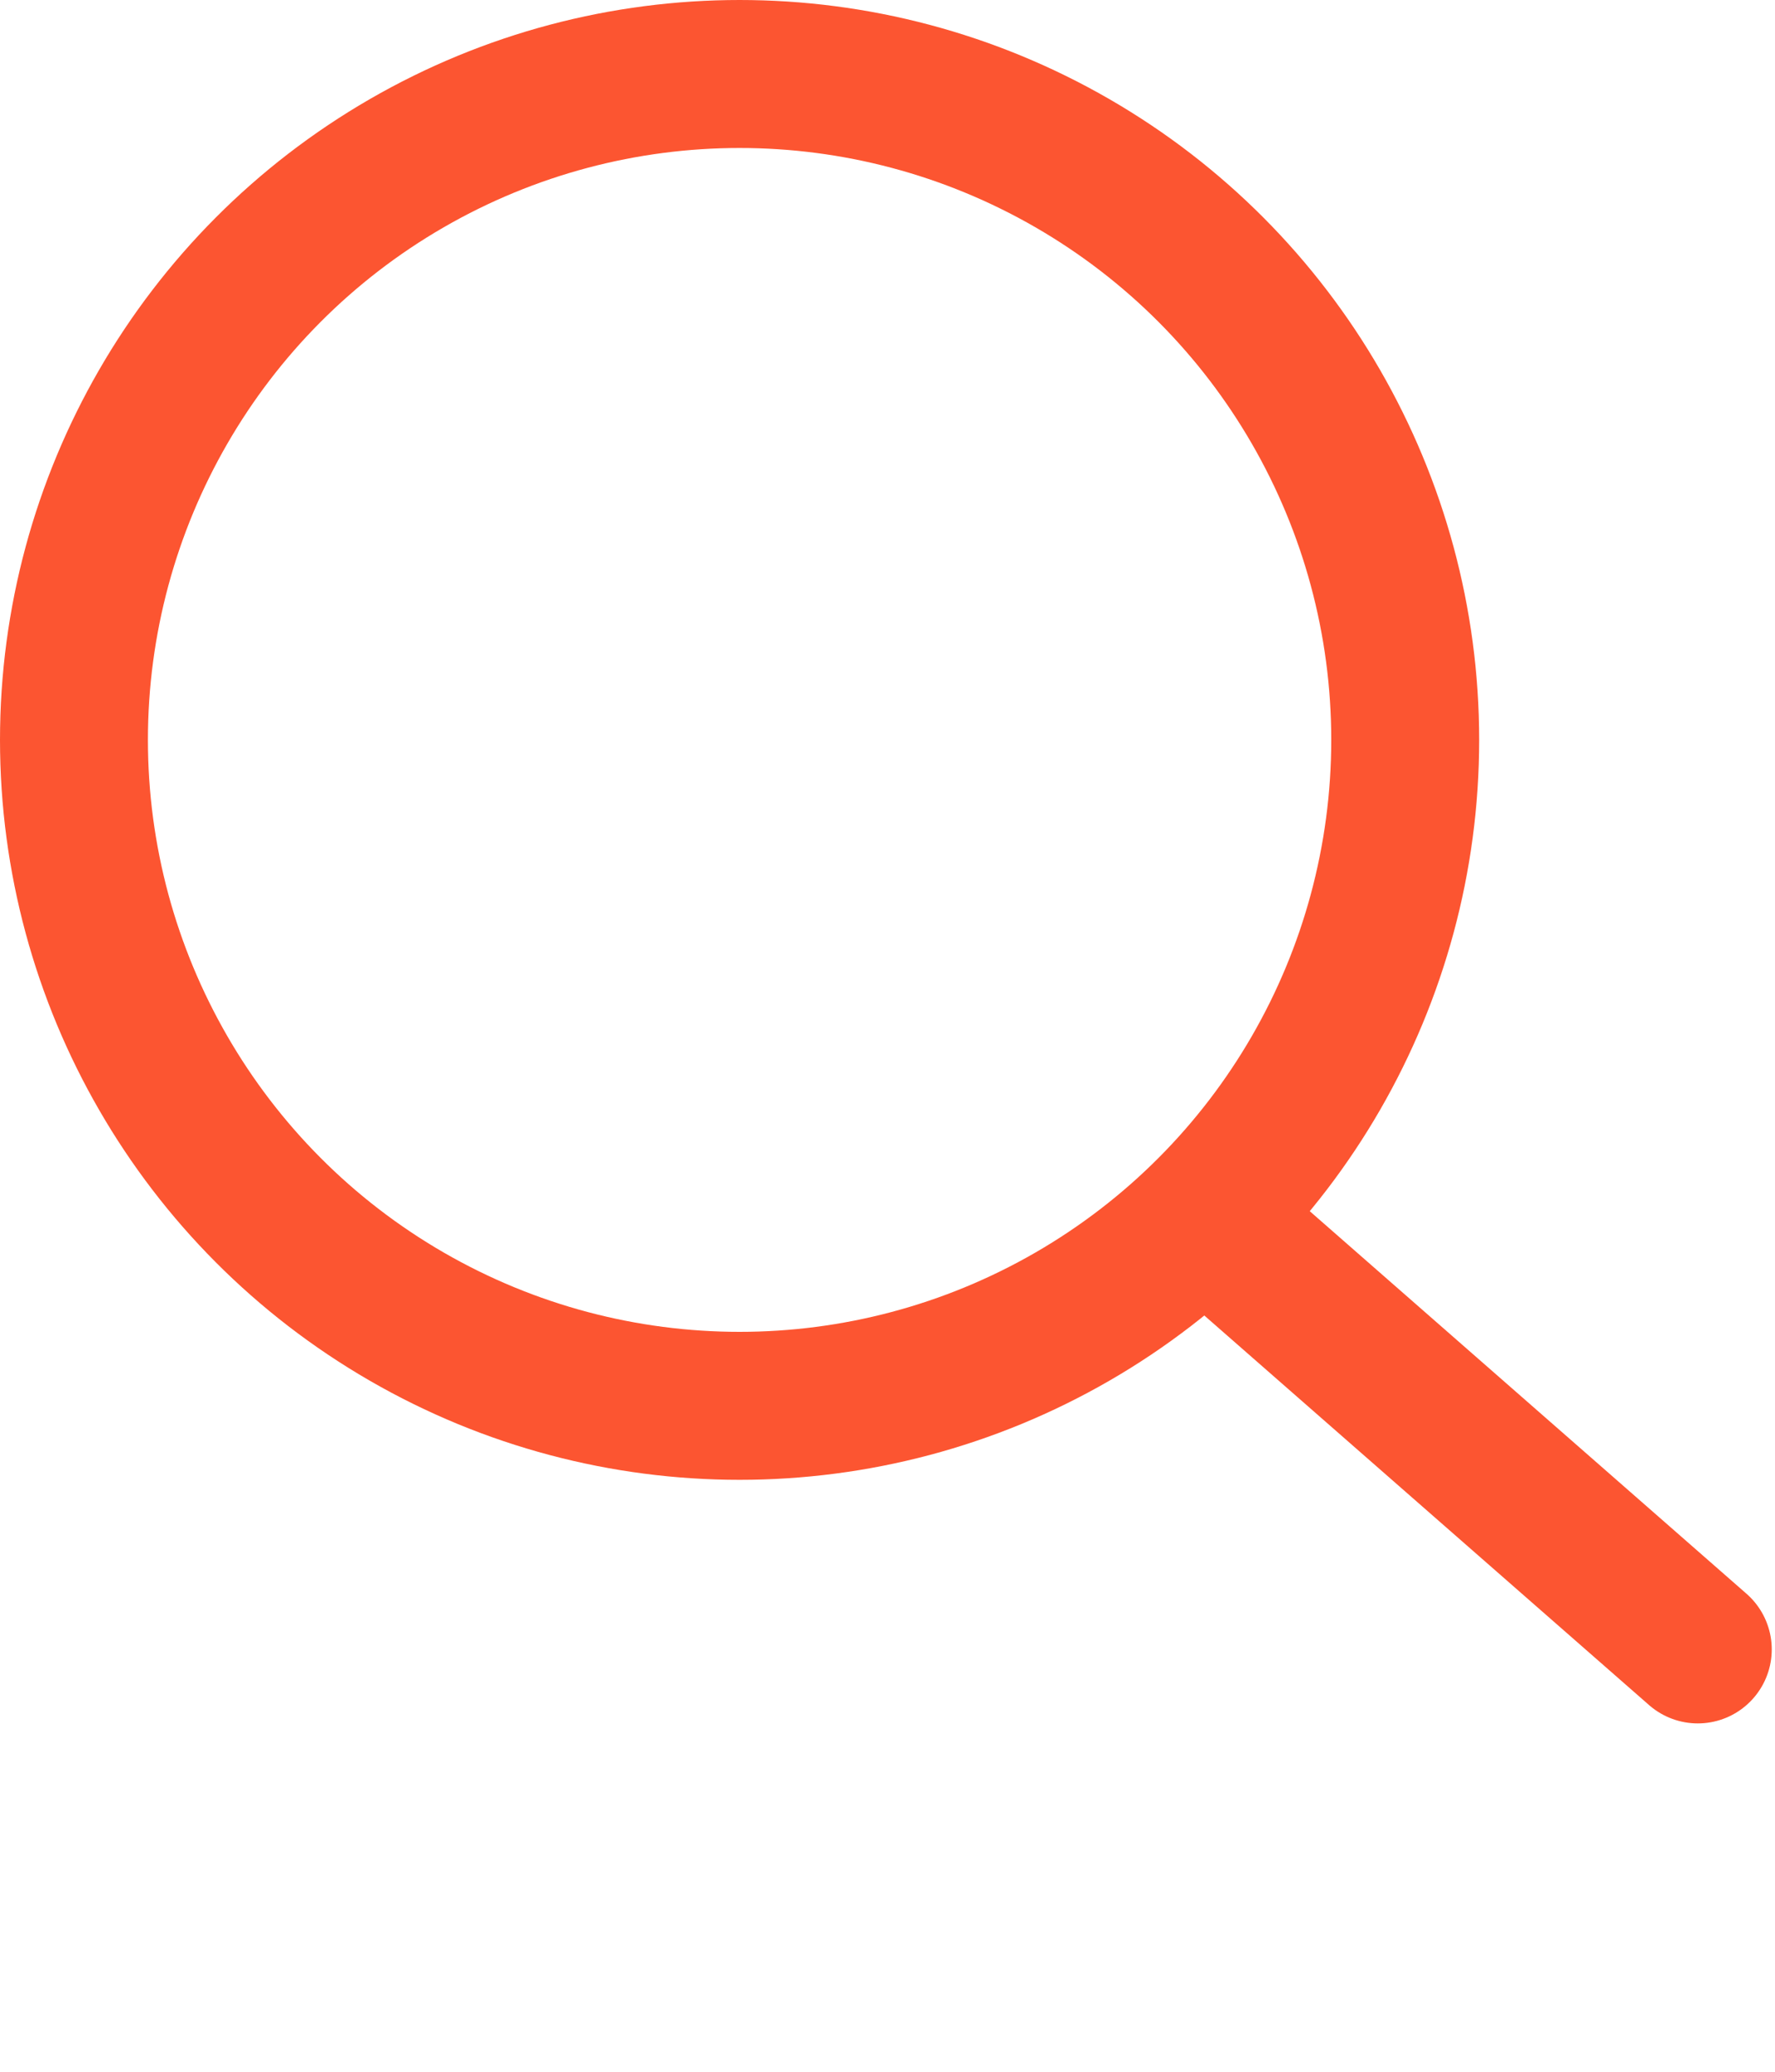 <svg width="12" height="14" xmlns="http://www.w3.org/2000/svg"><g fill="none" fill-rule="evenodd"><path d="M12 0H0v14h12z"/><g transform="matrix(-1 0 0 1 11.478 0)" stroke="#FC5531"><circle cx="6.478" cy="5" r="4.5"/><path stroke-linecap="round" d="M3.254 8.297L0 11.146"/></g></g></svg>
